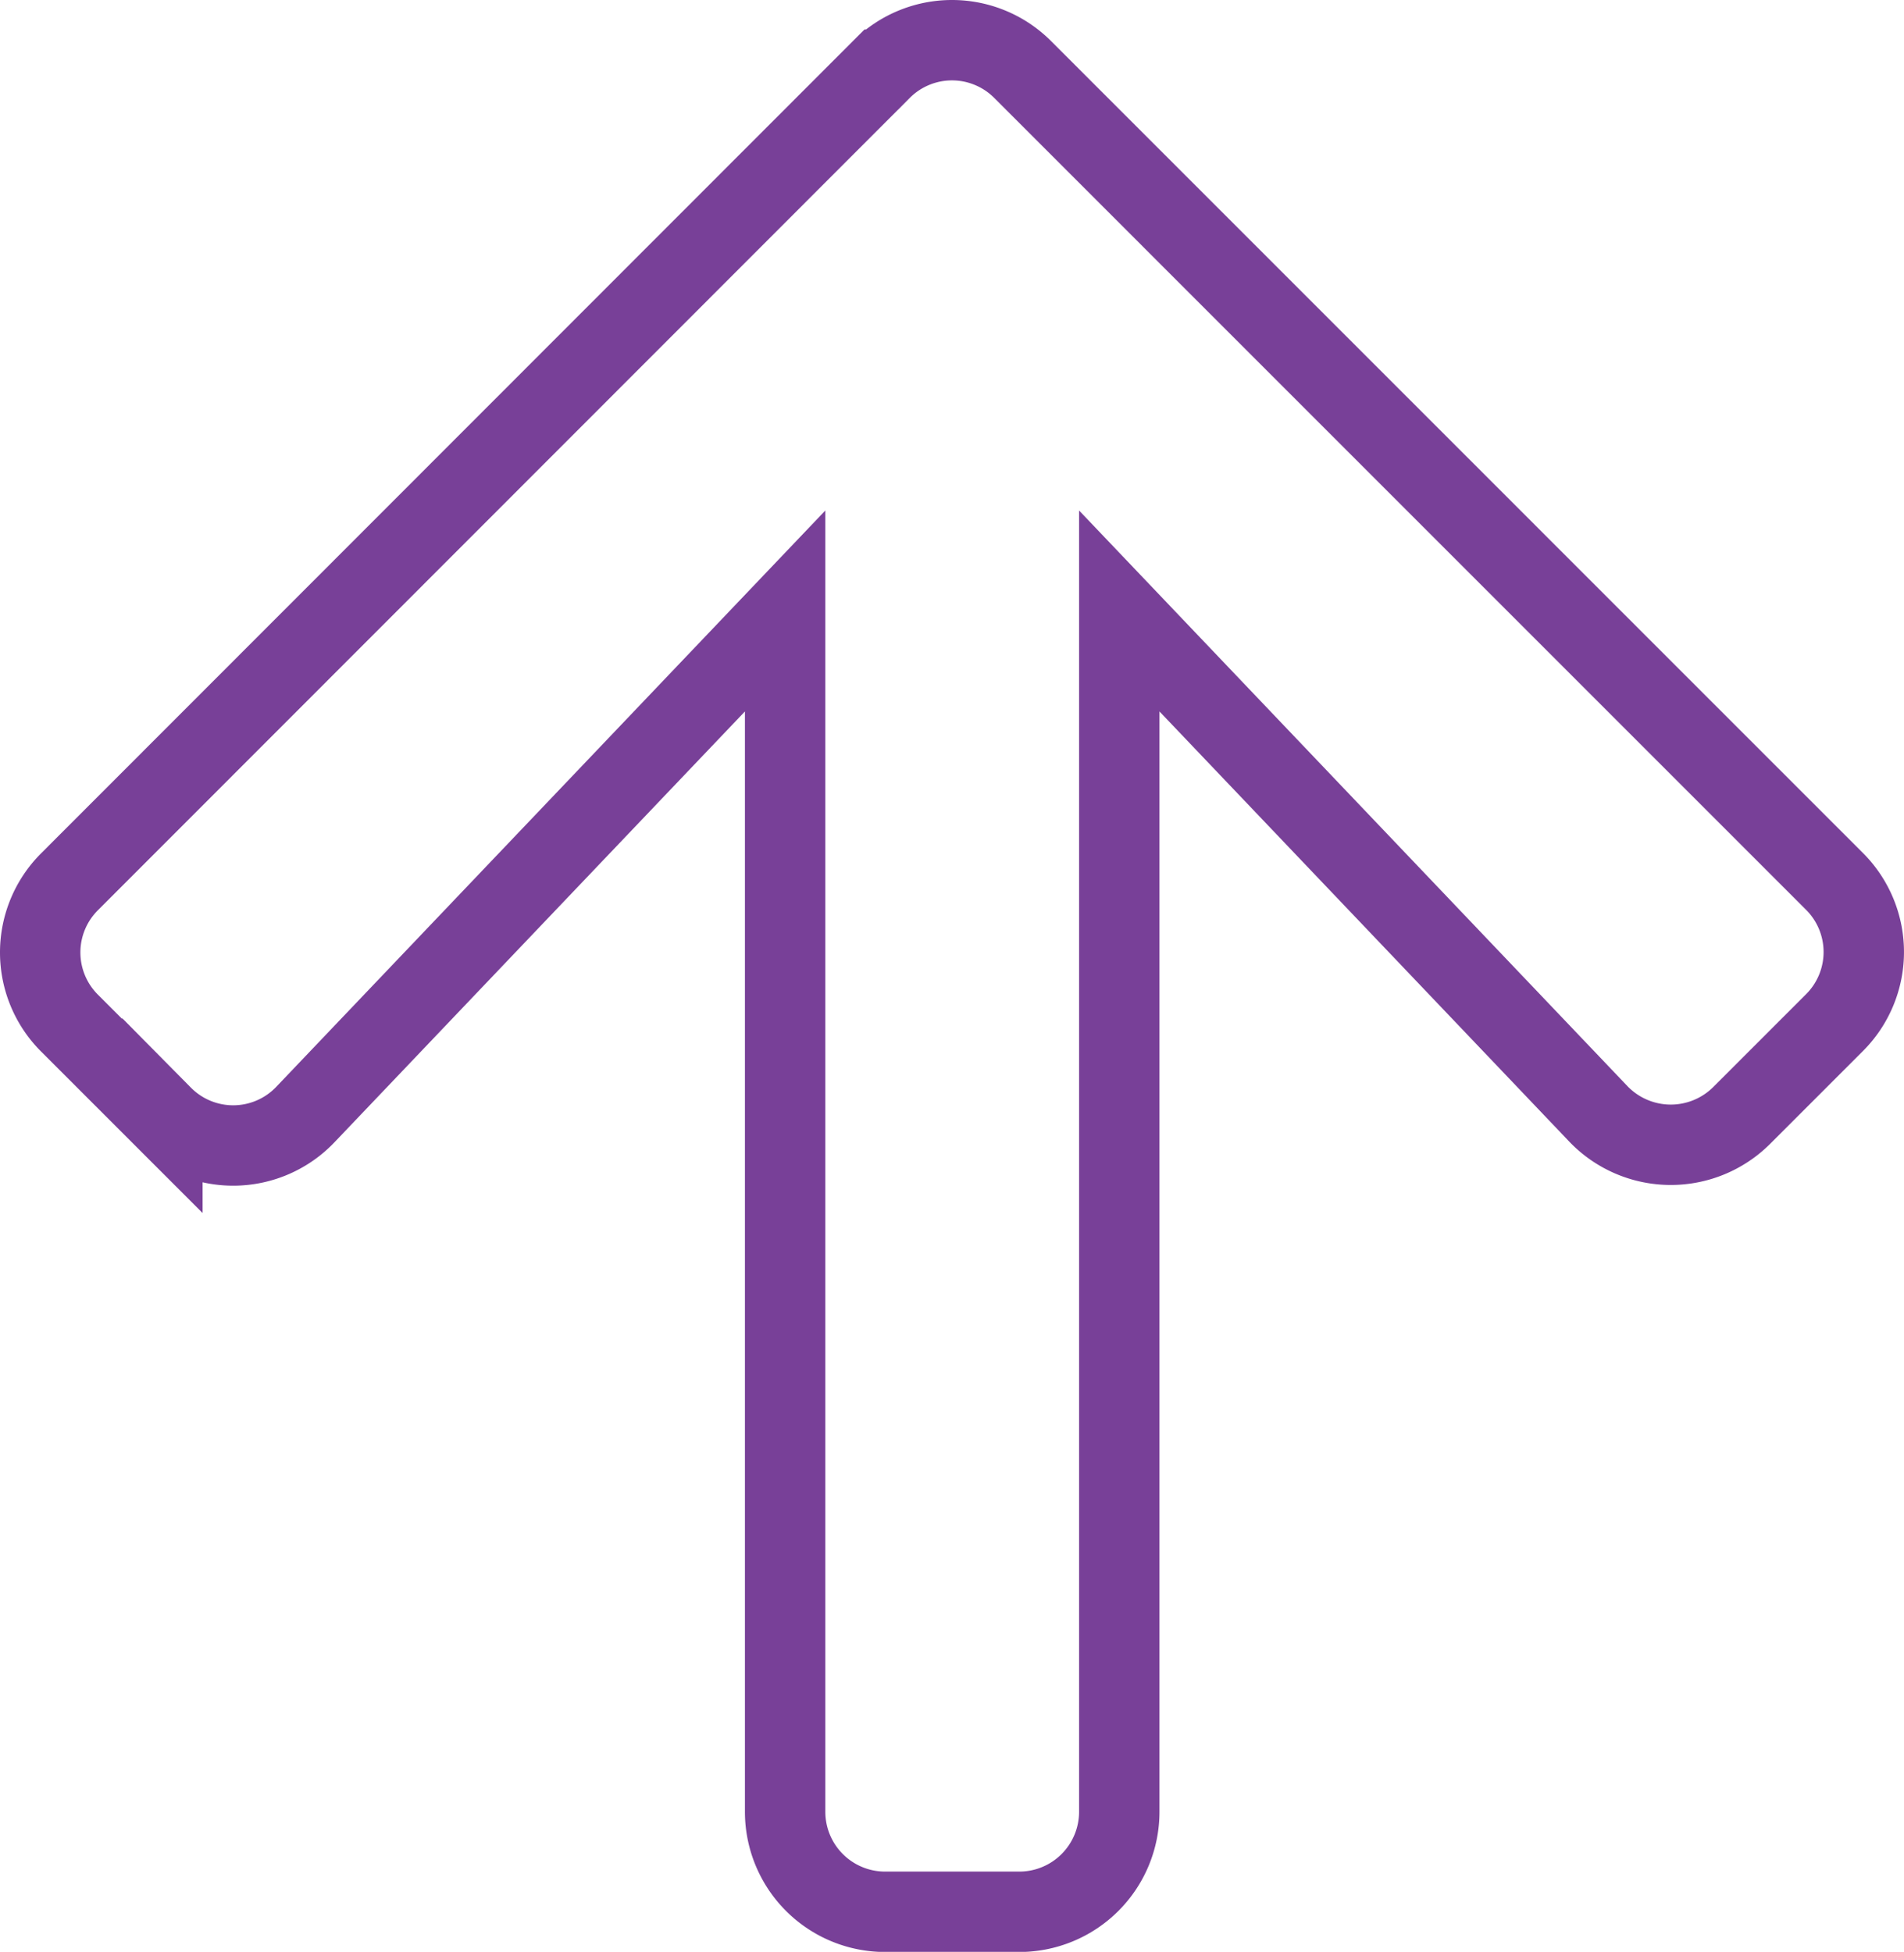 <svg xmlns="http://www.w3.org/2000/svg" width="71.05" height="72.835" viewBox="0 0 71.05 72.835"><defs><style>.a{fill:none;stroke:#784098;stroke-width:3px;}</style></defs><path class="a" d="M10.209,72.093l-3.46-3.46a3.725,3.725,0,0,1,0-5.284l30.284-30.3a3.725,3.725,0,0,1,5.284,0L72.6,63.333a3.725,3.725,0,0,1,0,5.284l-3.46,3.46a3.745,3.745,0,0,1-5.346-.062L45.917,53.249v44.8a3.732,3.732,0,0,1-3.741,3.741H37.189a3.732,3.732,0,0,1-3.741-3.741v-44.8L15.555,72.03a3.718,3.718,0,0,1-5.346.062Z" transform="translate(-4.15 -30.45)"/></svg>